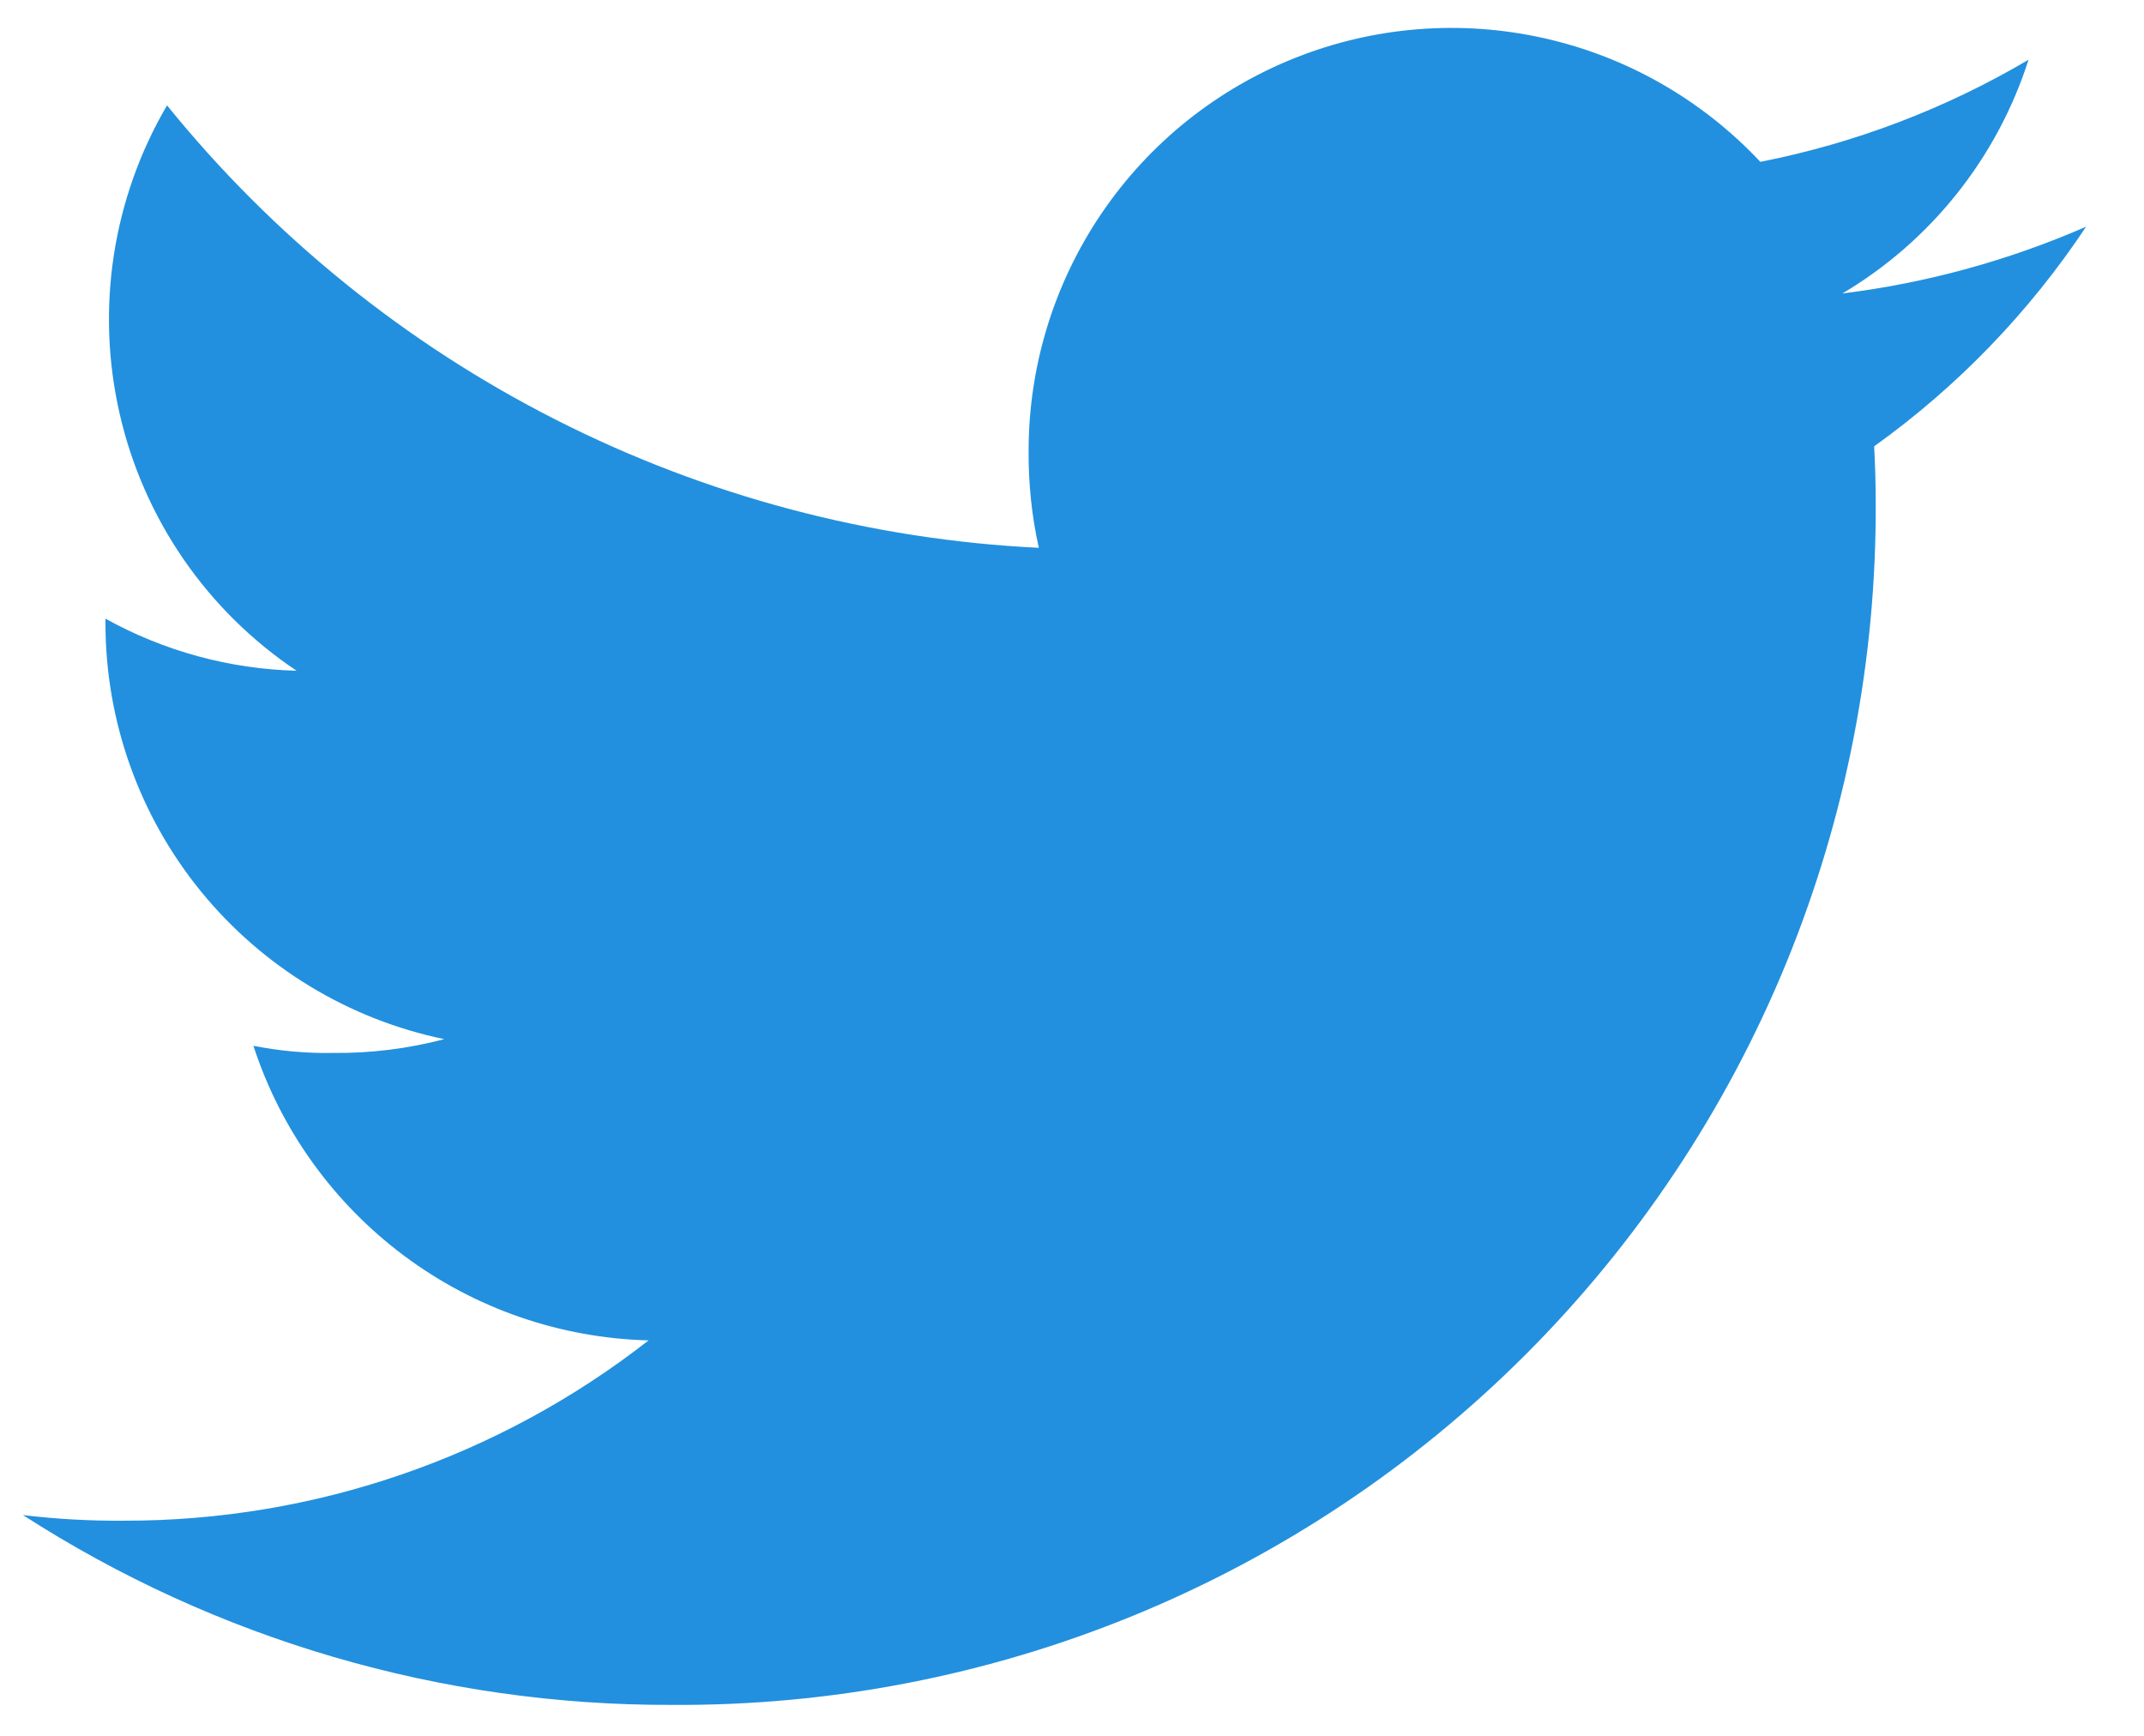 <svg width="21" height="17" viewBox="0 0 21 17" fill="none" xmlns="http://www.w3.org/2000/svg">
<path d="M20.433 2.22C19.672 2.552 18.869 2.772 18.046 2.874C18.913 2.36 19.562 1.545 19.869 0.585C19.056 1.065 18.168 1.403 17.242 1.585C16.673 0.978 15.936 0.556 15.124 0.374C14.313 0.192 13.466 0.258 12.693 0.564C11.92 0.87 11.257 1.401 10.79 2.089C10.323 2.777 10.074 3.589 10.075 4.421C10.073 4.738 10.106 5.055 10.175 5.365C8.526 5.285 6.914 4.857 5.443 4.11C3.971 3.363 2.674 2.314 1.636 1.032C1.102 1.943 0.936 3.023 1.172 4.052C1.407 5.081 2.027 5.982 2.905 6.569C2.249 6.552 1.607 6.377 1.033 6.059V6.104C1.033 7.061 1.364 7.989 1.968 8.73C2.573 9.472 3.415 9.983 4.352 10.177C3.997 10.27 3.632 10.316 3.266 10.312C3.002 10.317 2.74 10.293 2.482 10.242C2.749 11.063 3.266 11.782 3.959 12.299C4.652 12.816 5.488 13.105 6.353 13.127C4.886 14.273 3.077 14.896 1.216 14.893C0.884 14.896 0.553 14.877 0.225 14.838C2.119 16.058 4.326 16.704 6.58 16.697C8.131 16.707 9.669 16.41 11.105 15.821C12.54 15.233 13.844 14.365 14.941 13.268C16.038 12.171 16.907 10.867 17.496 9.431C18.084 7.996 18.382 6.458 18.372 4.907C18.372 4.724 18.366 4.547 18.357 4.371C19.174 3.786 19.877 3.057 20.433 2.22Z" fill="#2290DE"/>
</svg>
